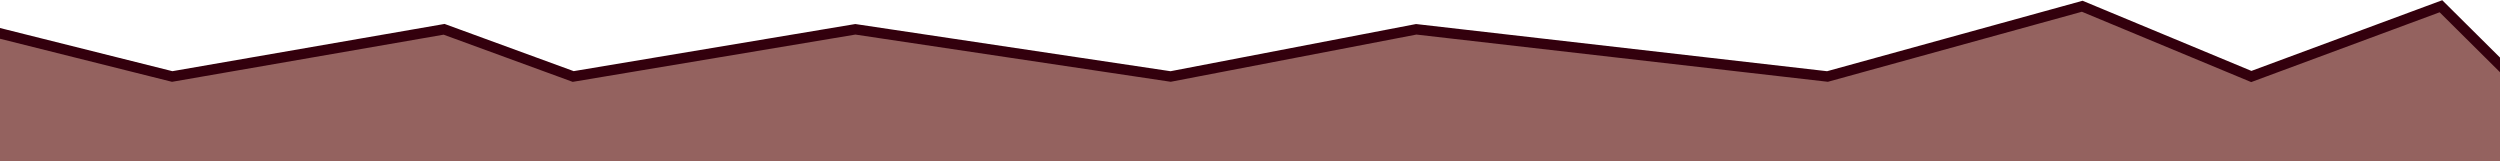 <?xml version="1.0" encoding="UTF-8"?> <svg xmlns="http://www.w3.org/2000/svg" width="960" height="62" viewBox="0 0 960 62" fill="none"> <path d="M-6.251 11.252L-62.4 29.376V89.046L976.8 110.938V41.6L937.32 2.4L864.502 29.376L799.579 2.4L701.756 29.376L543.837 11.252L449.523 29.376L328.452 11.252L220.101 29.376L170.532 11.252L66.129 29.376L-6.251 11.252Z" fill="#94625F" stroke="#33000D" stroke-width="4"></path> </svg> 
